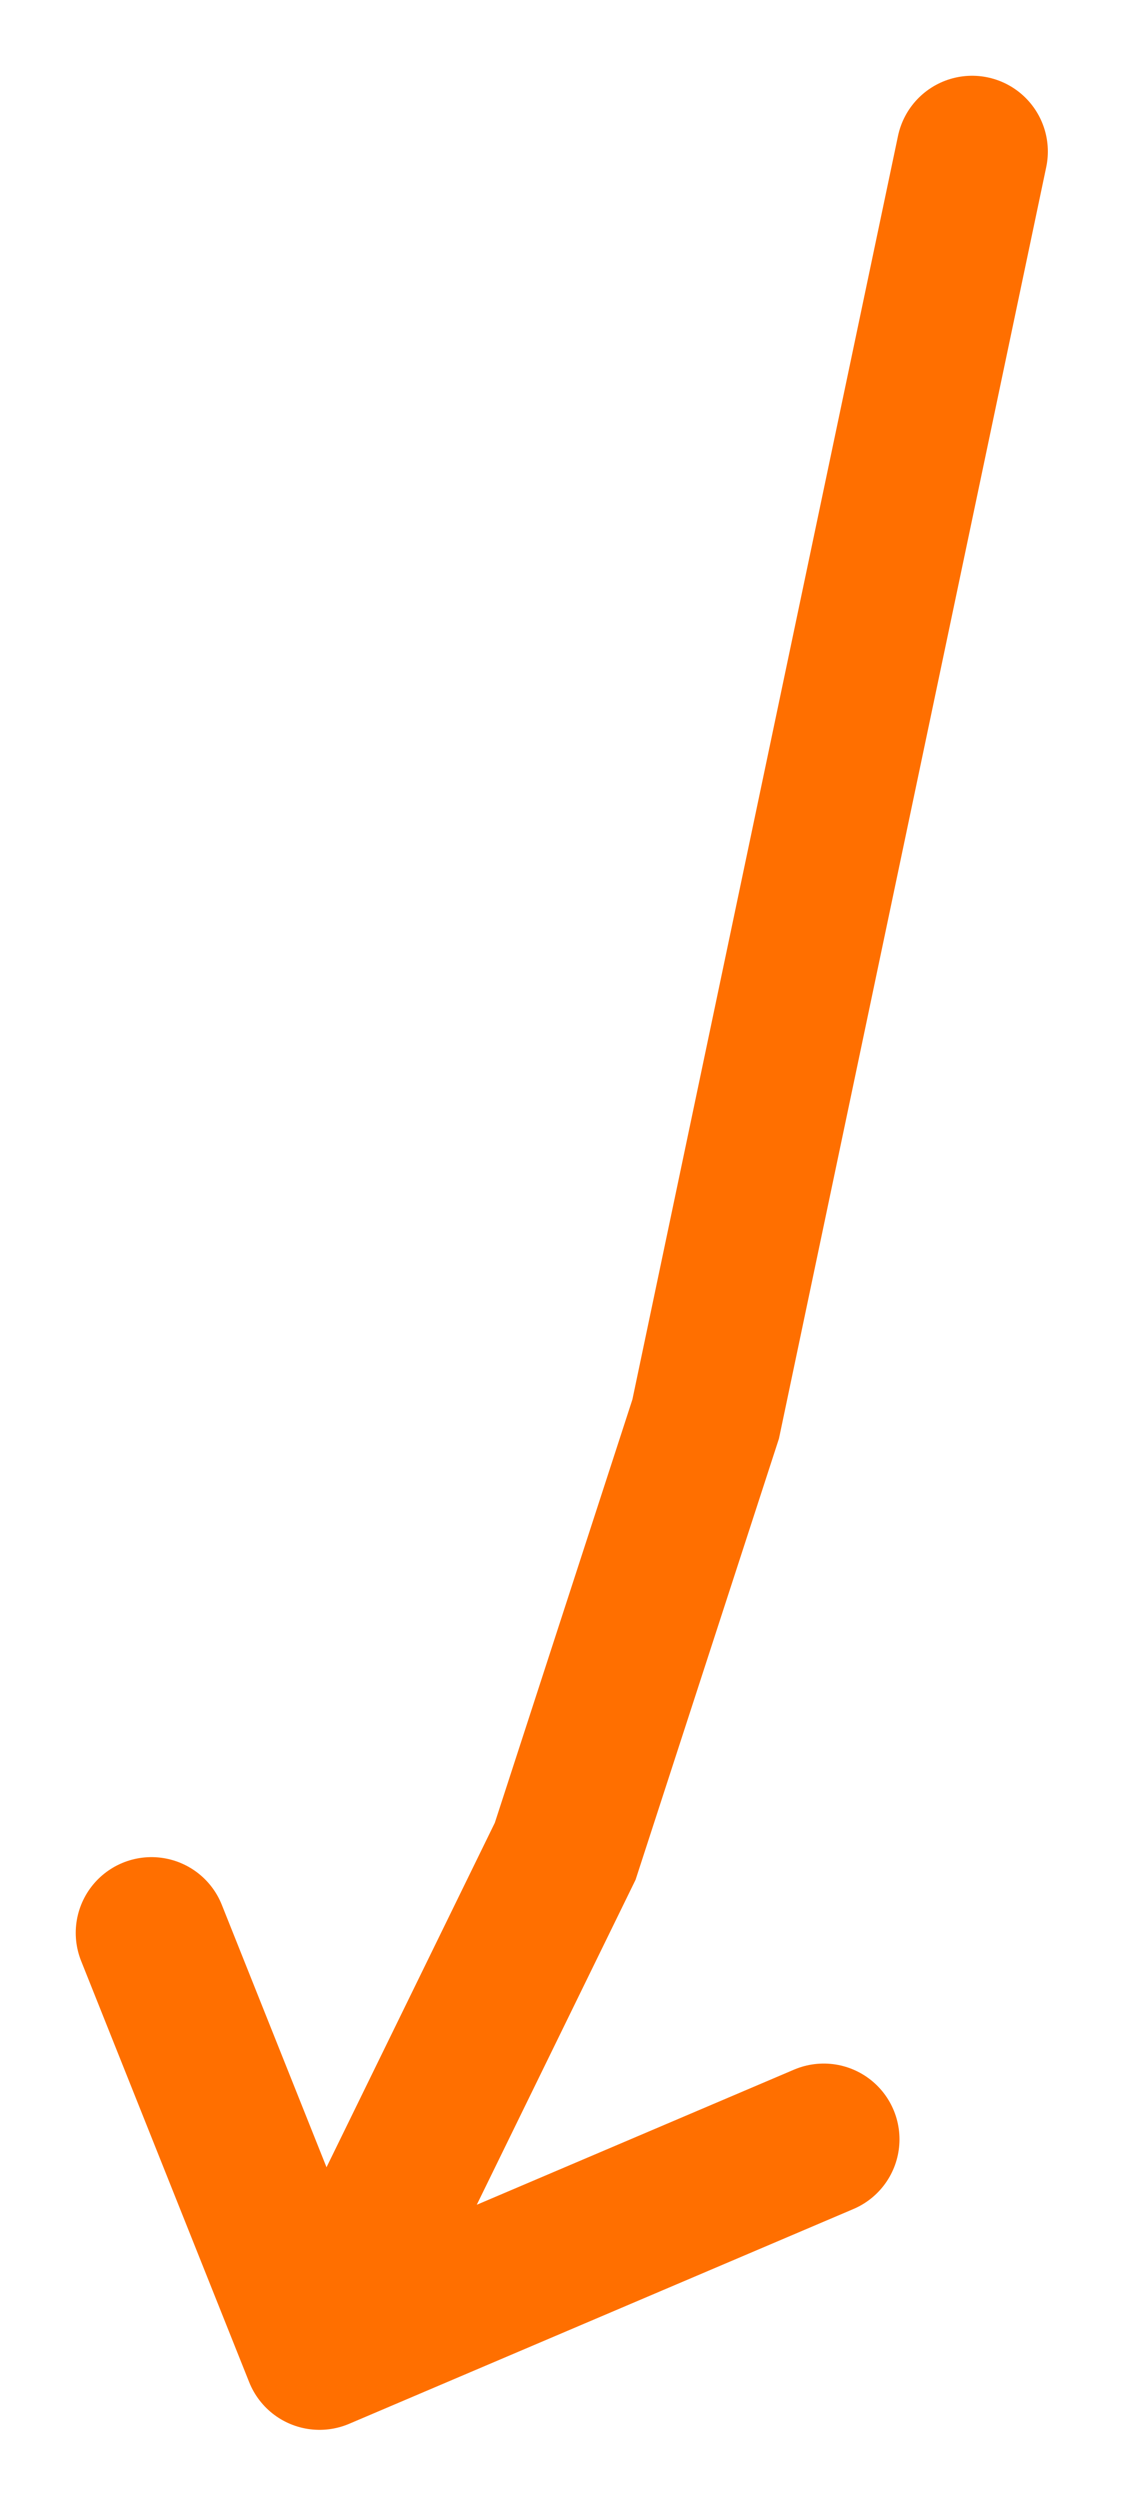 <?xml version="1.0" encoding="utf-8"?>
<svg xmlns="http://www.w3.org/2000/svg" fill="none" height="100%" overflow="visible" preserveAspectRatio="none" style="display: block;" viewBox="0 0 15 33" width="100%">
<g filter="url(#filter0_g_0_69901)" id="Vector 275">
<path d="M12.836 2L9.318 18.731L7.463 24.437L4.219 31.074M4.219 31.074L10.877 28.239M4.219 31.074L2 25.514" stroke="#FF6F00" stroke-linecap="round" stroke-width="2"/>
</g>
<defs>
<filter color-interpolation-filters="sRGB" filterUnits="userSpaceOnUse" height="31.795" id="filter0_g_0_69901" width="13.236" x="0.8" y="0.8">
<feFlood flood-opacity="0" result="BackgroundImageFix"/>
<feBlend in="SourceGraphic" in2="BackgroundImageFix" mode="normal" result="shape"/>
<feTurbulence baseFrequency="0.294 0.294" numOctaves="3" seed="9445" type="fractalNoise"/>
<feDisplacementMap height="100%" in="shape" result="displacedImage" scale="0.4" width="100%" xChannelSelector="R" yChannelSelector="G"/>
<feMerge result="effect1_texture_0_69901">
<feMergeNode in="displacedImage"/>
</feMerge>
</filter>
</defs>
</svg>